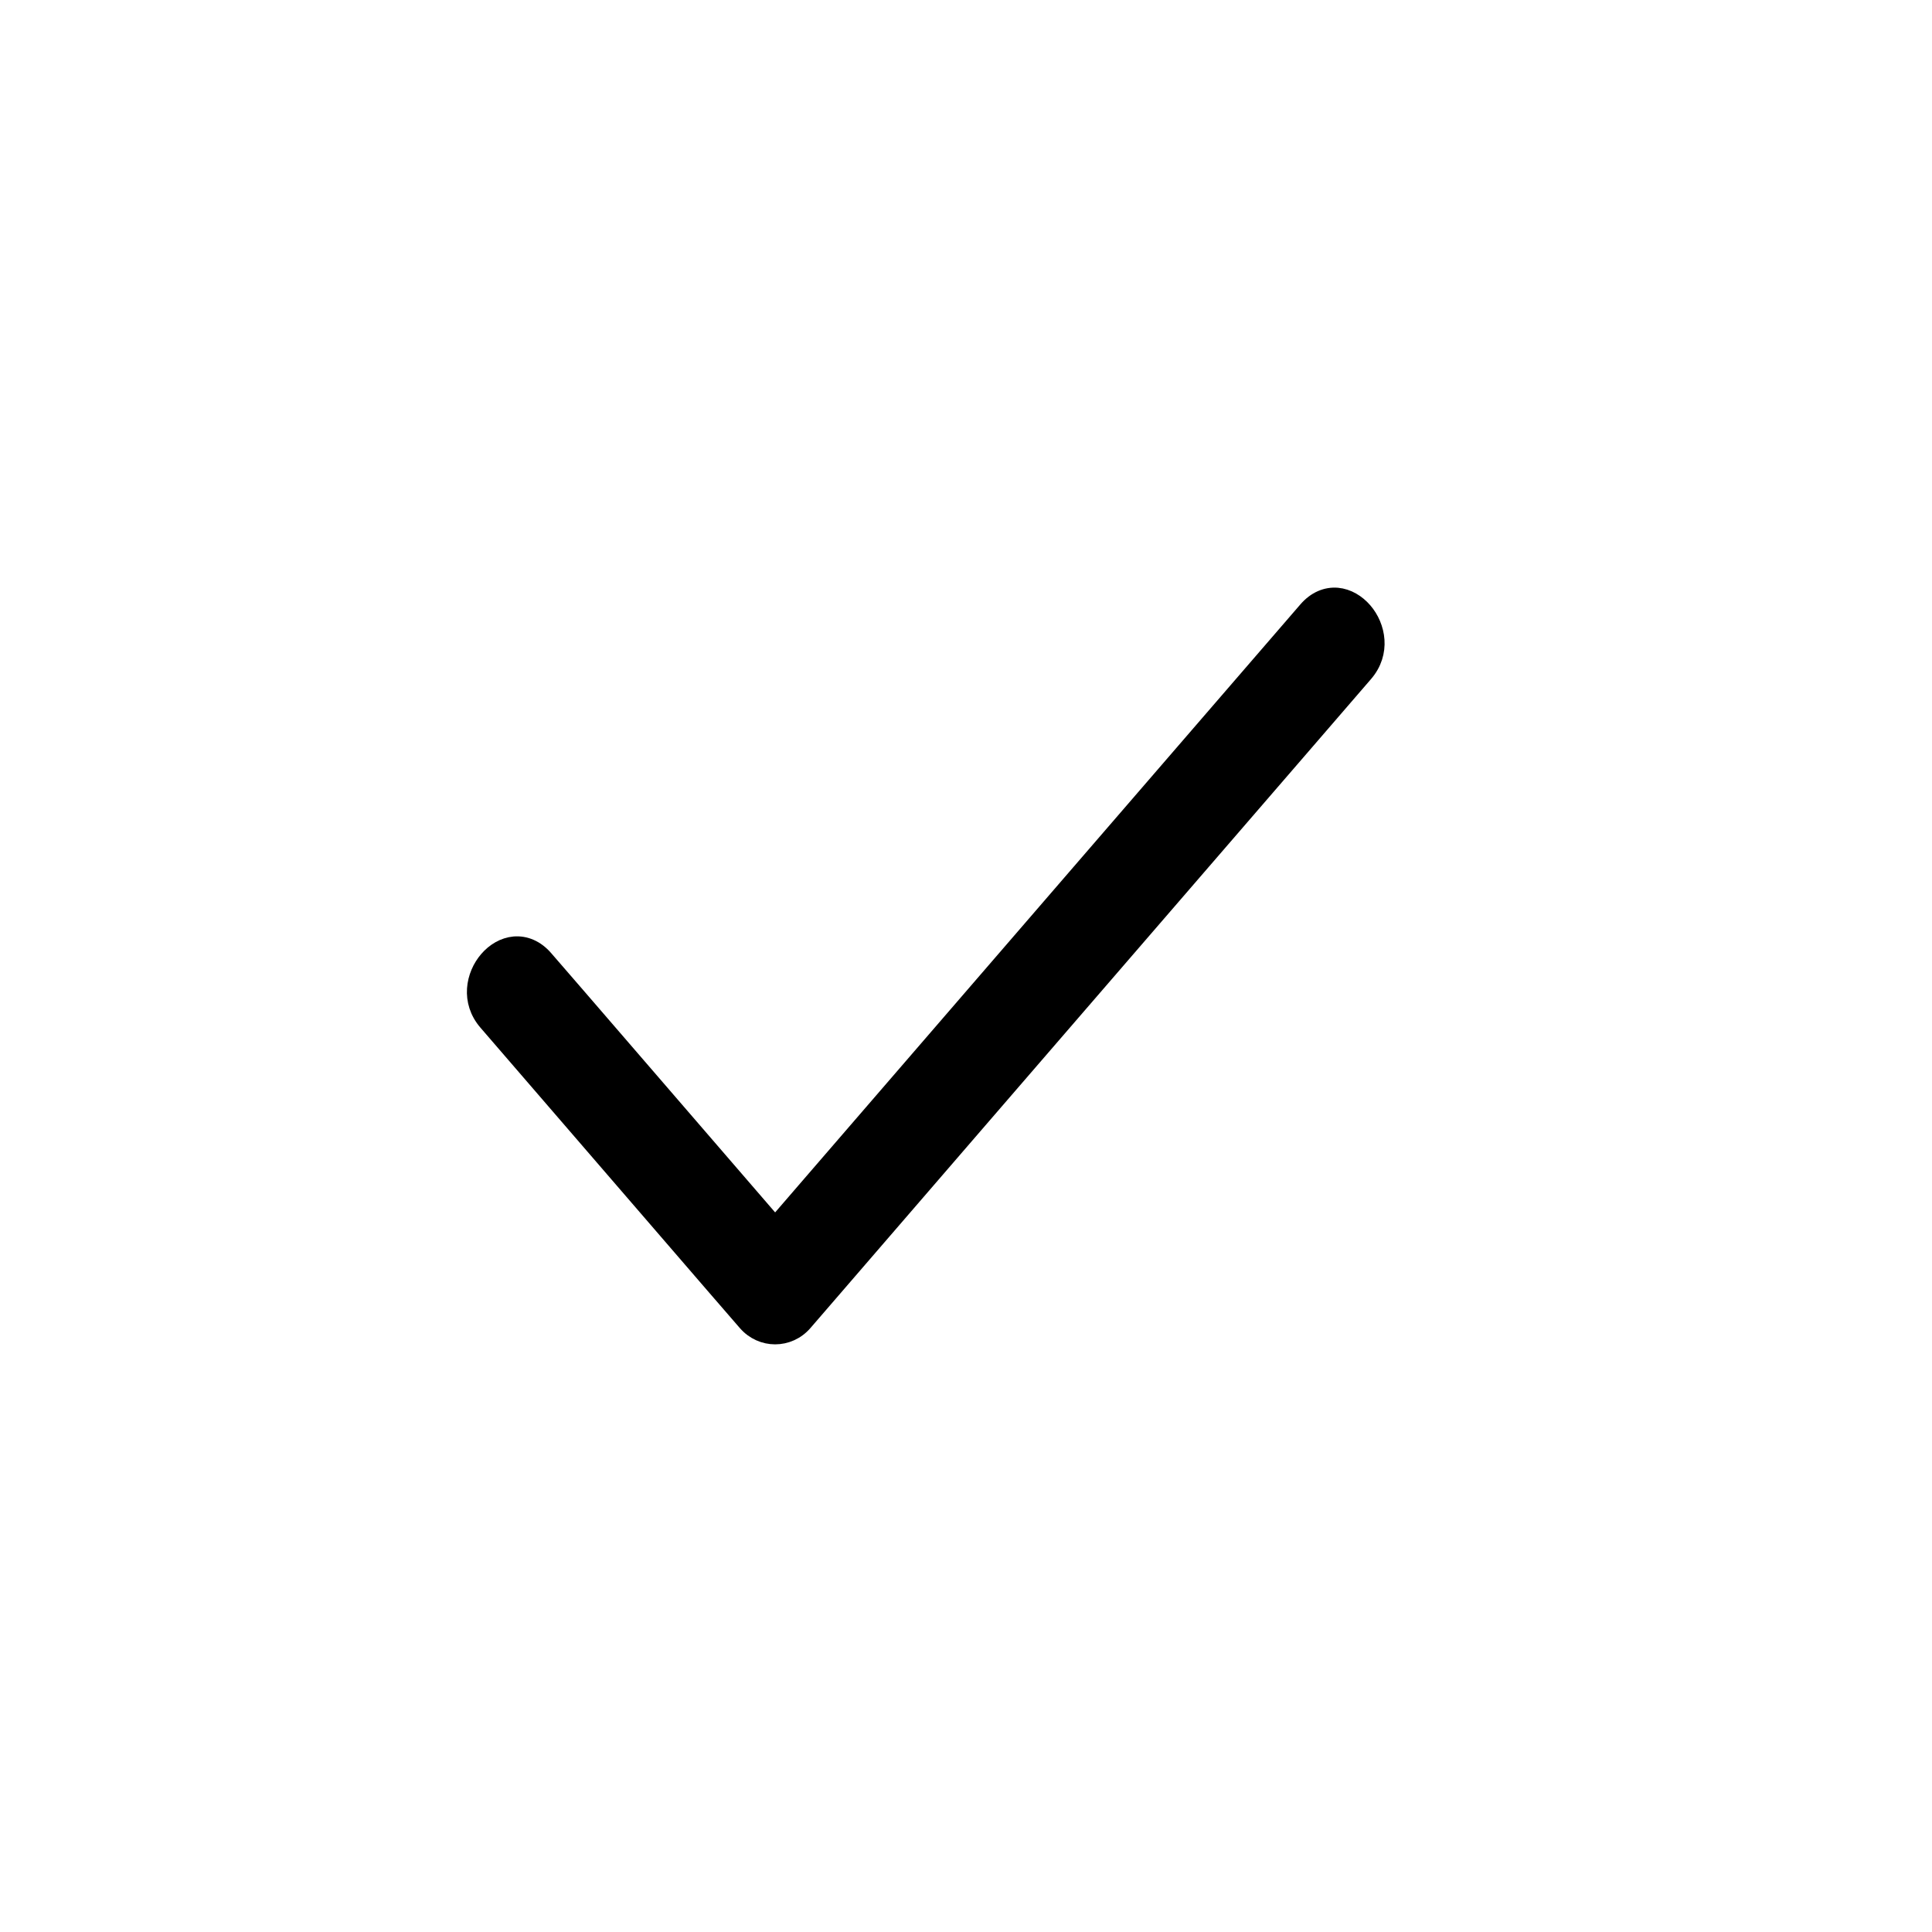 <svg width="24" height="24" viewBox="0 0 24 24" fill="none" xmlns="http://www.w3.org/2000/svg">
<path d="M16.612 7.401C16.744 7.413 16.861 7.486 16.946 7.584C17.115 7.779 17.181 8.11 16.955 8.371L16.177 9.272C15.054 10.572 13.227 12.687 12.104 13.986C11.403 14.799 10.694 15.619 9.992 16.432C9.798 16.656 9.46 16.656 9.266 16.432L8.865 15.969L6.045 12.702C5.819 12.441 5.885 12.111 6.054 11.916C6.138 11.818 6.256 11.745 6.388 11.733C6.524 11.722 6.66 11.777 6.771 11.905L7.172 12.368L9.629 15.214L10.045 14.732L13.413 10.833C14.115 10.021 15.527 8.387 16.229 7.574C16.34 7.445 16.476 7.39 16.612 7.401Z" fill="black" stroke="black" stroke-width="0.2"/>
</svg>
